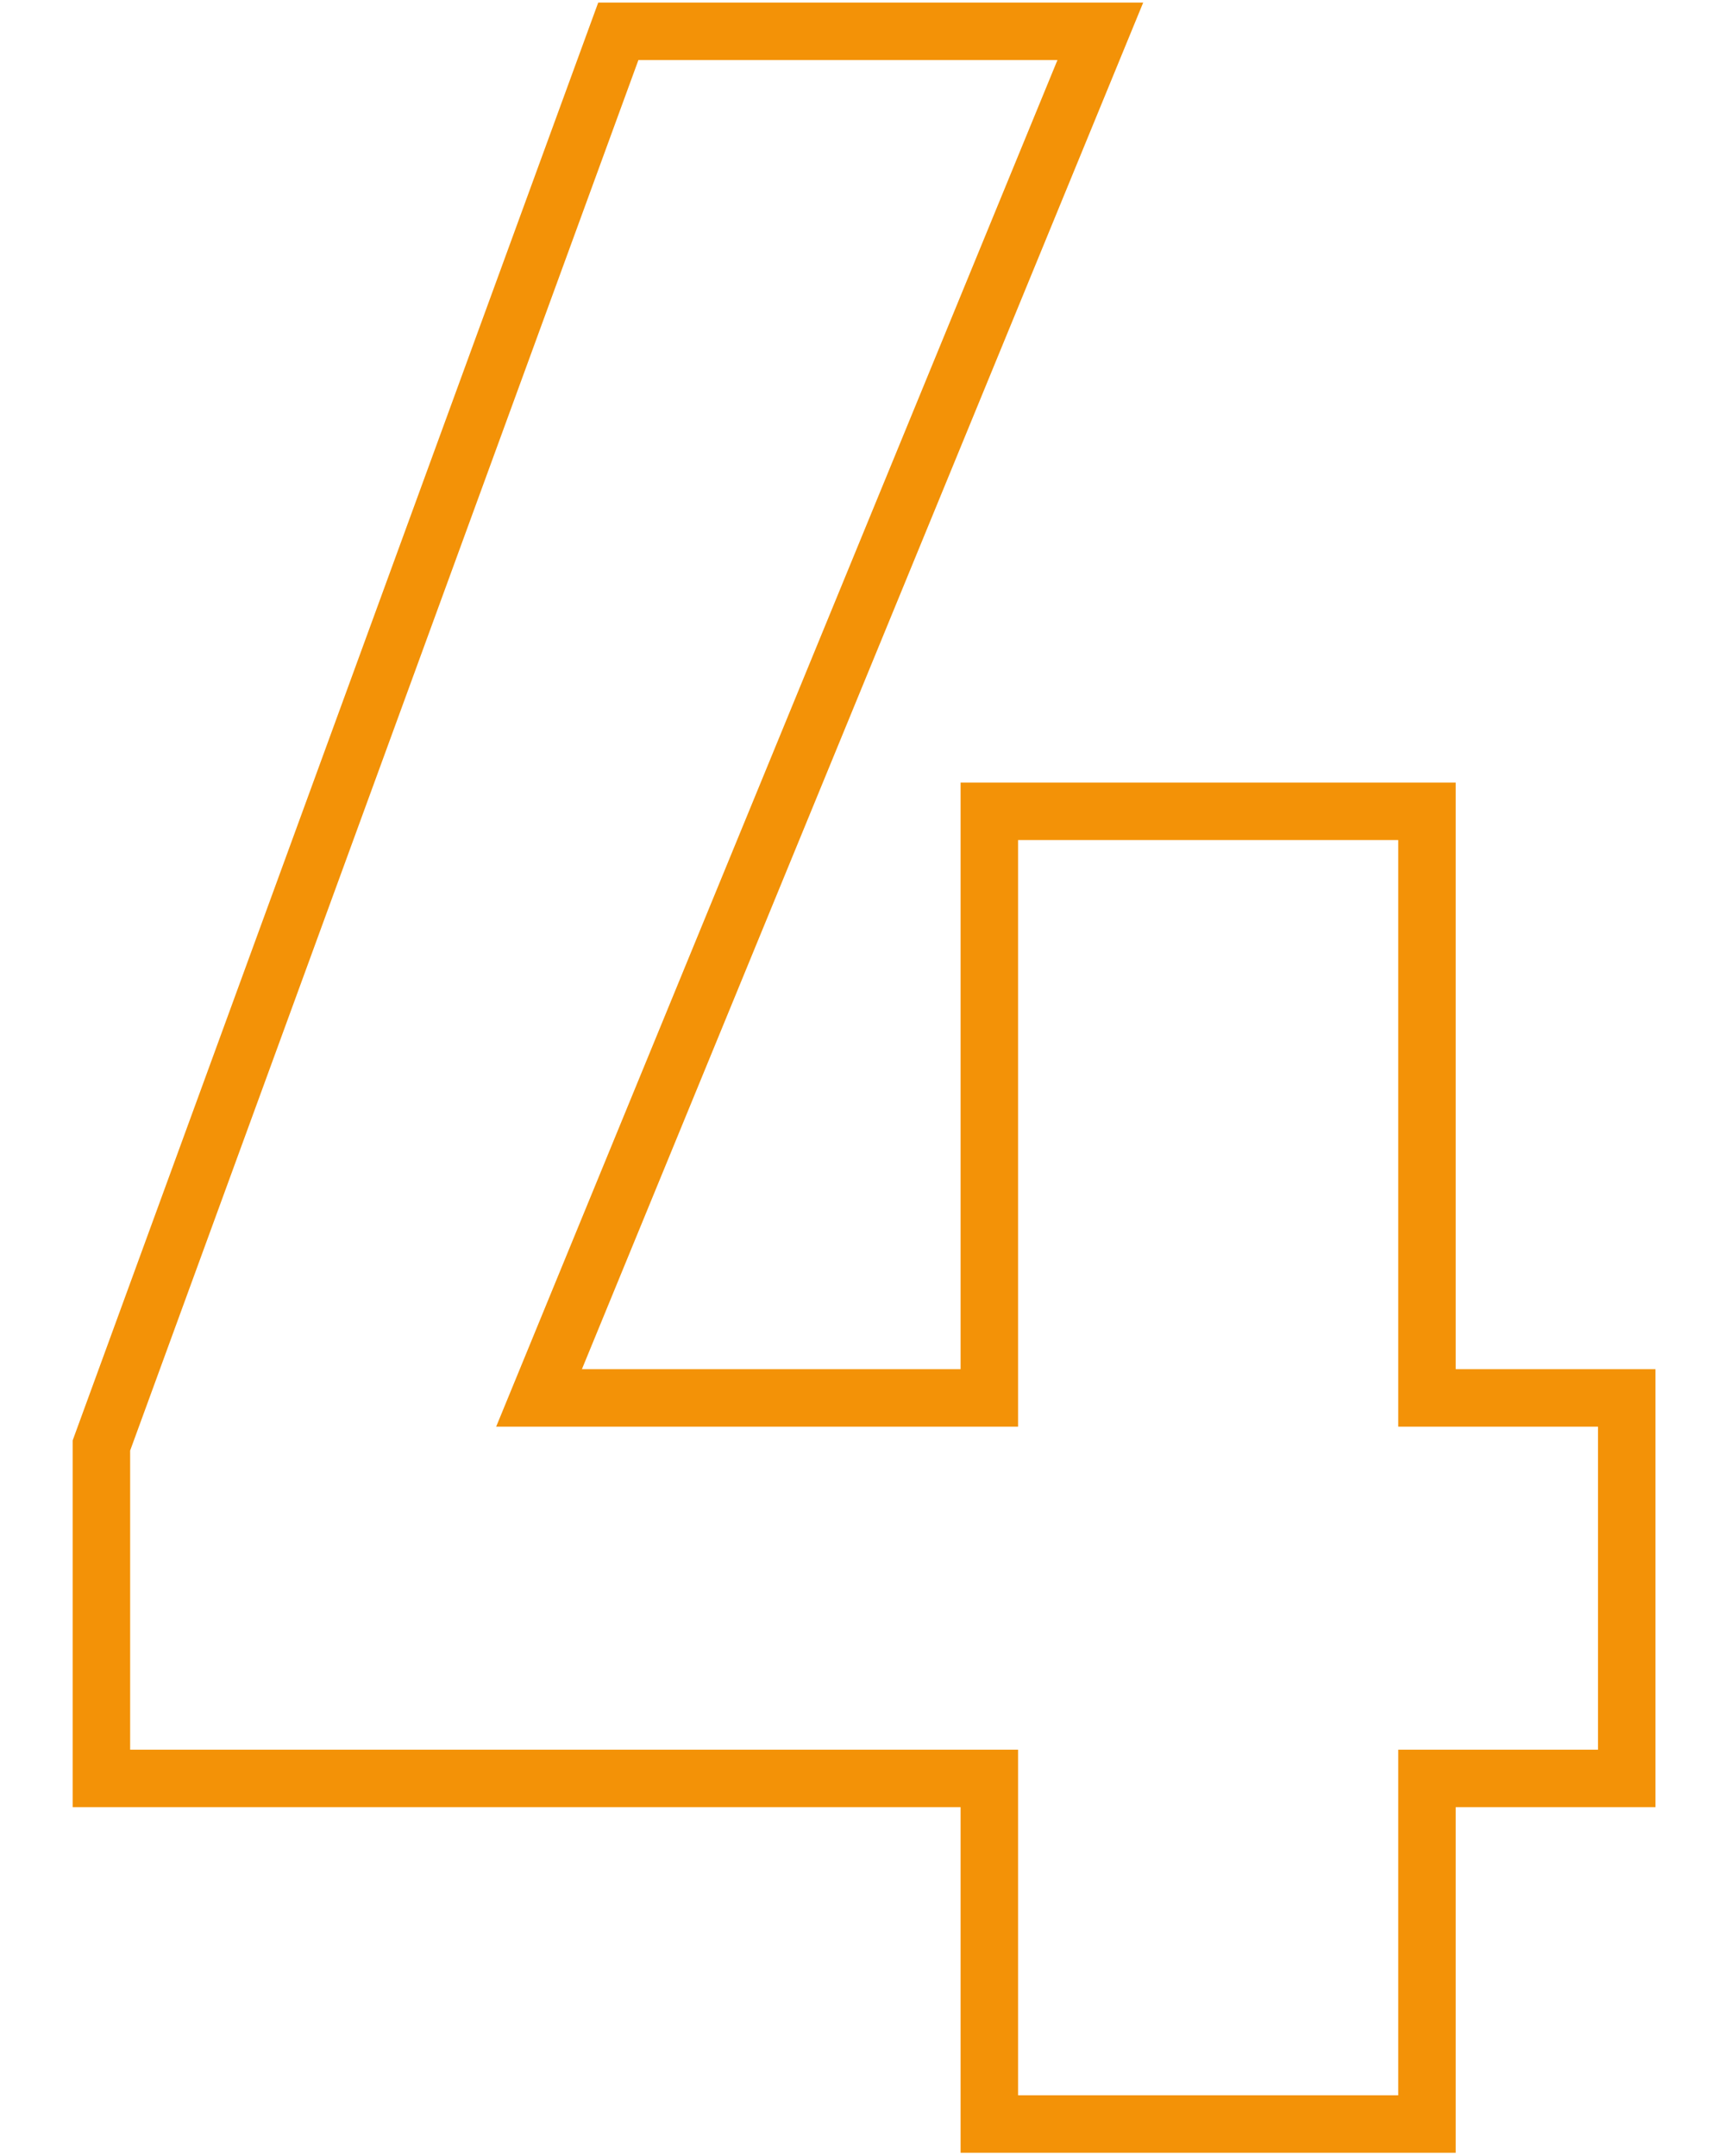 <?xml version="1.0" encoding="UTF-8"?>
<svg xmlns="http://www.w3.org/2000/svg" xmlns:xlink="http://www.w3.org/1999/xlink" width="1024" zoomAndPan="magnify" viewBox="0 0 768 960" height="1280" preserveAspectRatio="xMidYMid meet" version="1.2">
  <defs></defs>
  <g id="447b41306c">
    <g style="fill:#f39207;fill-opacity:1;">
      <g transform="translate(-11.325, 945.771)">
        <path style="stroke:none" d="M 451.797 -141.098 L 43.68 -141.098 L 43.68 -304.402 L 277.66 -944.625 L 520.297 -944.625 L 263.148 -318.457 L 251.312 -323.316 L 251.312 -336.113 L 451.797 -336.113 L 451.797 -323.316 L 439 -323.316 L 439 -597.309 L 659.43 -597.309 L 659.43 -323.316 L 646.633 -323.316 L 646.633 -336.113 L 748.375 -336.113 L 748.375 -141.098 L 646.633 -141.098 L 646.633 -153.895 L 659.43 -153.895 L 659.43 12.797 L 439 12.797 L 439 -153.895 L 451.797 -153.895 Z M 464.59 -166.688 L 464.59 0 L 451.797 0 L 451.797 -12.797 L 646.633 -12.797 L 646.633 0 L 633.84 0 L 633.84 -166.688 L 735.582 -166.688 L 735.582 -153.895 L 722.785 -153.895 L 722.785 -323.316 L 735.582 -323.316 L 735.582 -310.523 L 633.84 -310.523 L 633.84 -584.512 L 646.633 -584.512 L 646.633 -571.715 L 451.797 -571.715 L 451.797 -584.512 L 464.59 -584.512 L 464.59 -310.523 L 232.227 -310.523 L 489.375 -936.691 L 501.211 -931.832 L 501.211 -919.035 L 286.609 -919.035 L 286.609 -931.832 L 298.625 -927.438 L 68.492 -297.746 L 56.473 -302.141 L 69.27 -302.141 L 69.27 -153.895 L 56.473 -153.895 L 56.473 -166.688 Z M 464.59 -166.688 "></path>
      </g>
    </g>
  </g>
</svg>
